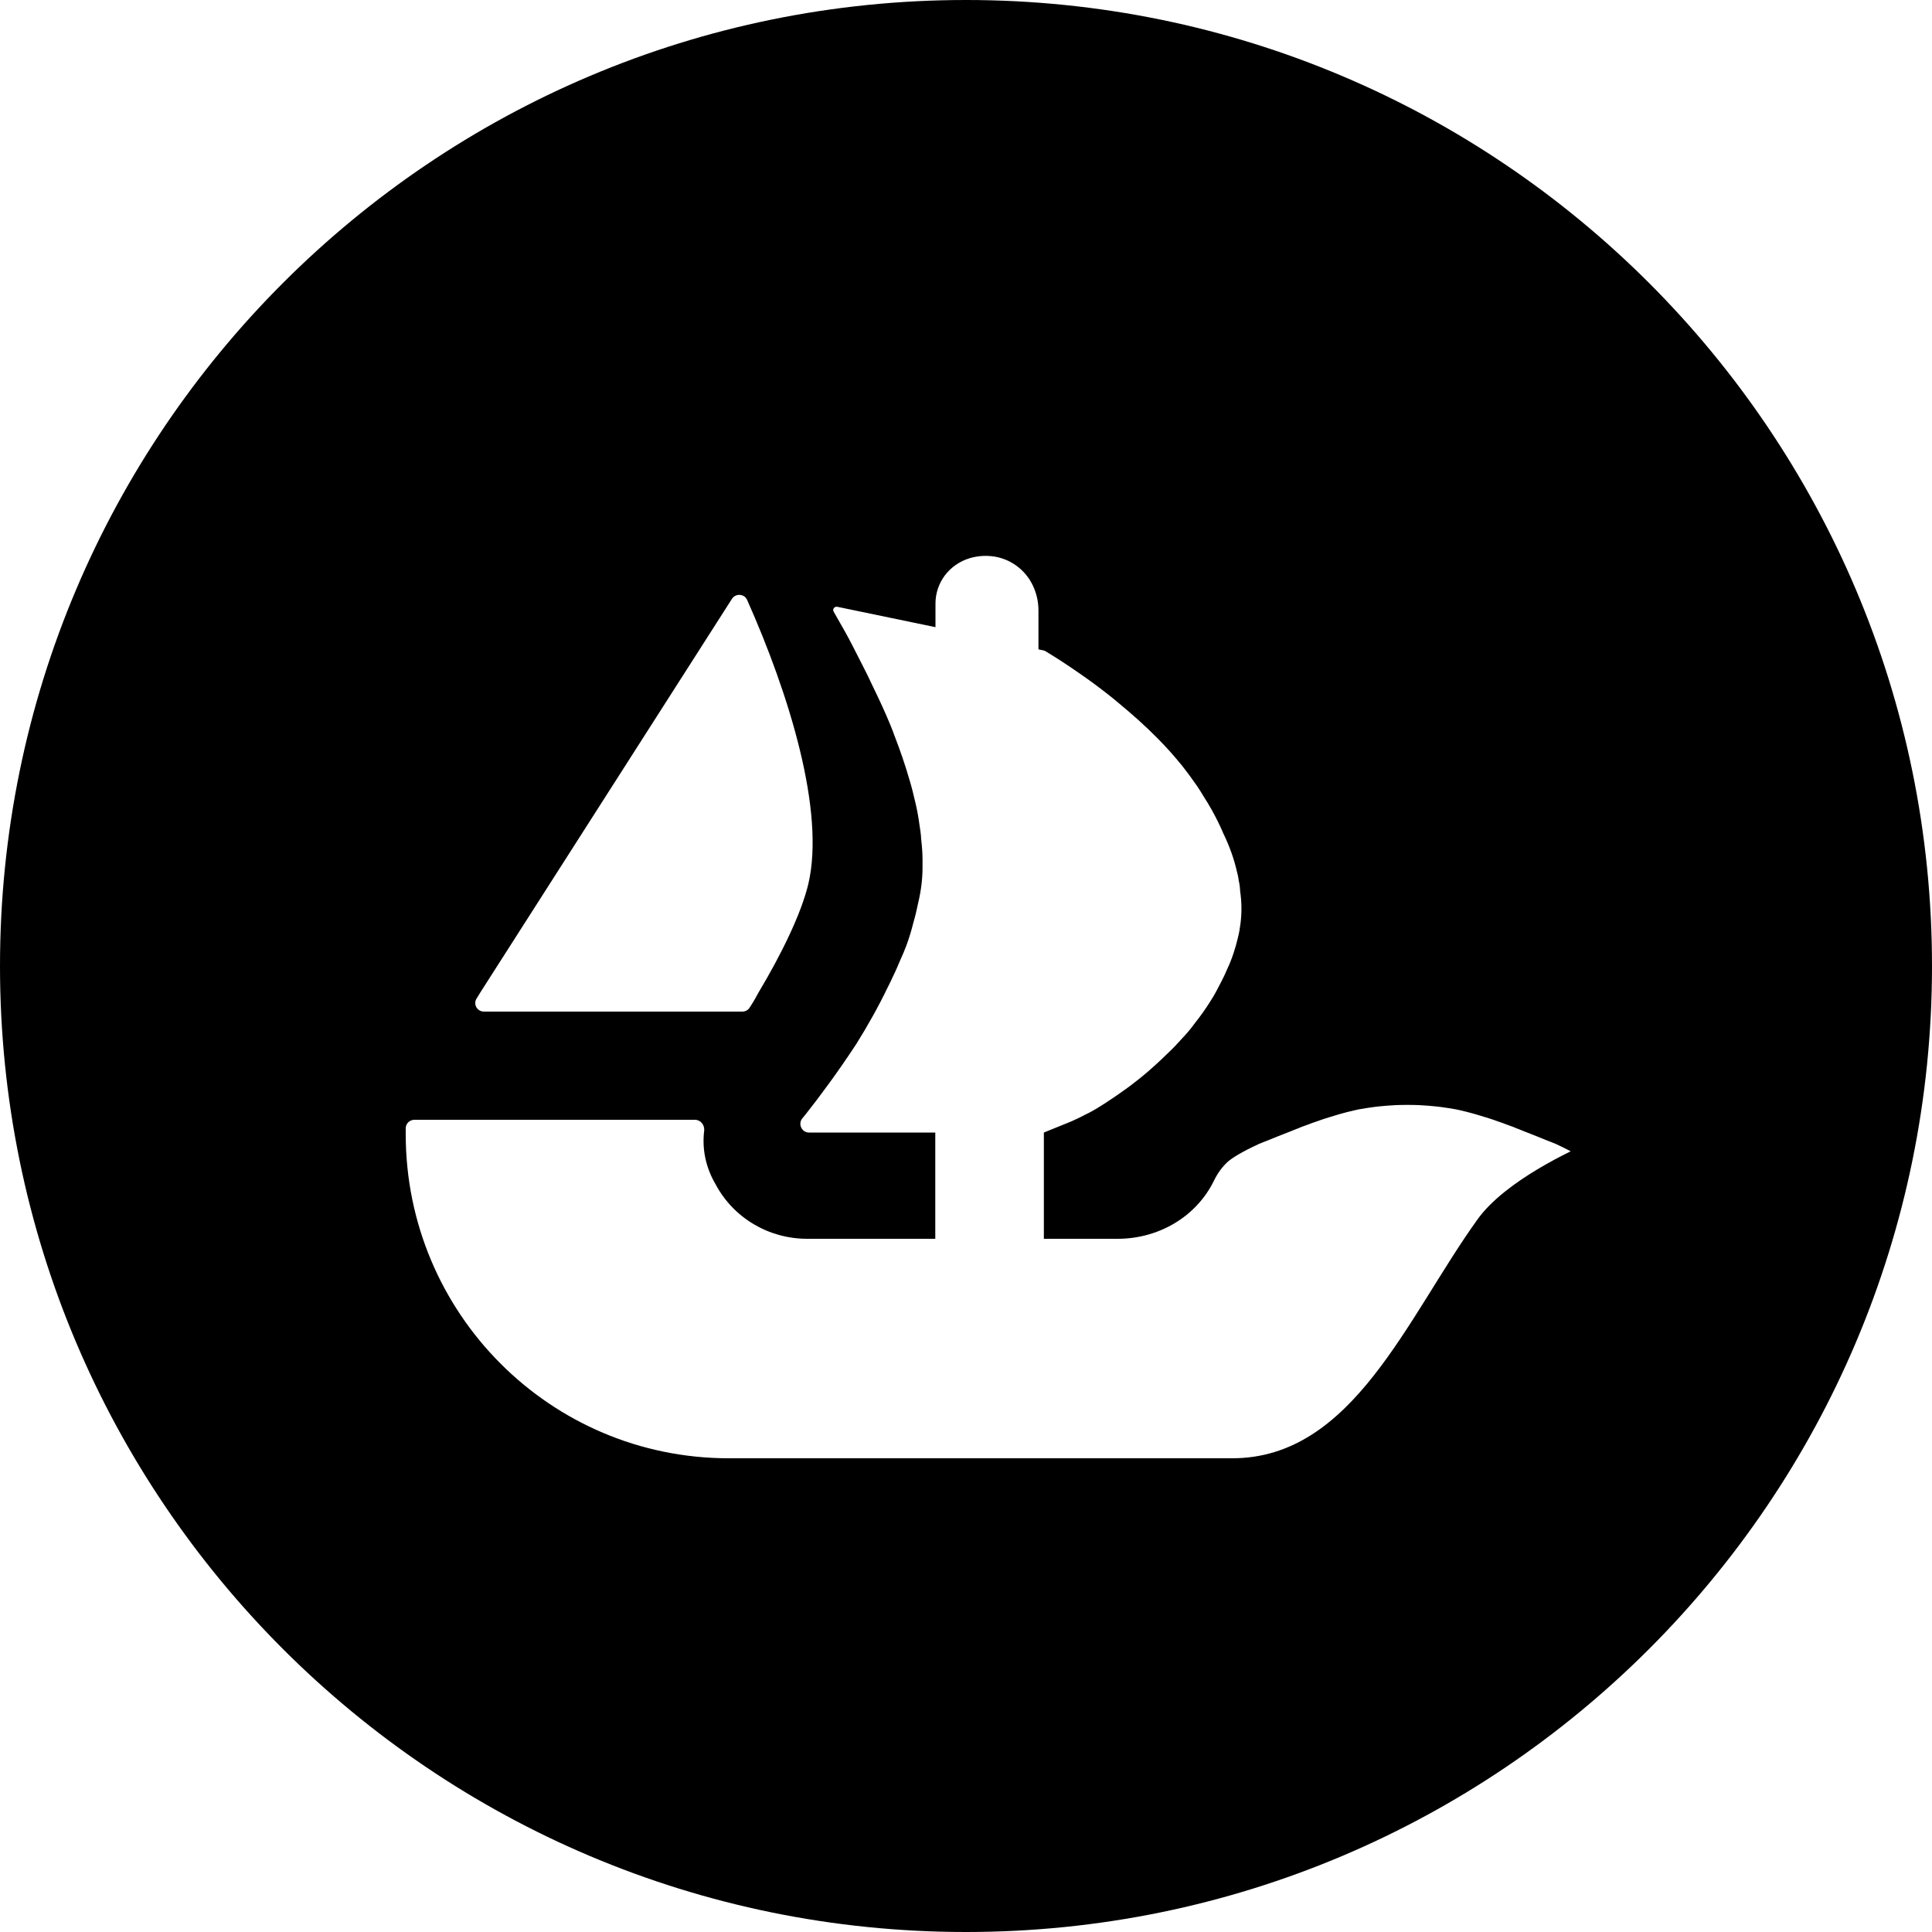 <svg xmlns="http://www.w3.org/2000/svg" width="100" height="100" fill="none" viewBox="0 0 100 100">
  <path fill="currentColor" d="M50 0C22.39 0 0 22.39 0 50C0 77.61 22.39 100 50 100C77.61 100 100 77.61 100 50C100 22.39 77.61 0 50 0ZM24.67 51.68L24.88 51.34L37.89 30.99C38.08 30.7 38.53 30.73 38.67 31.05C40.84 35.92 42.72 41.98 41.84 45.75C41.47 47.3 40.44 49.4 39.28 51.34C39.13 51.62 38.97 51.9 38.79 52.17C38.71 52.29 38.57 52.36 38.42 52.36H25.05C24.69 52.36 24.48 51.97 24.67 51.68ZM82.64 58.68C82.64 58.87 82.53 59.03 82.37 59.1C81.36 59.53 77.91 61.12 76.48 63.11C72.82 68.2 70.03 75.48 63.78 75.48H37.72C28.48 75.48 21 67.97 21 58.7V58.4C21 58.16 21.2 57.96 21.45 57.96H35.97C36.26 57.96 36.47 58.22 36.45 58.51C36.33 59.45 36.52 60.42 37.04 61.3C37.97 63.05 39.8 64.12 41.78 64.12H48.41V58.62H41.87C41.51 58.62 41.3 58.2 41.51 57.91C41.56 57.84 41.63 57.77 41.69 57.69C42.41 56.78 43.37 55.49 44.32 54.04C44.9 53.11 45.46 52.12 45.94 51.12C46.04 50.93 46.13 50.74 46.22 50.54C46.36 50.26 46.48 49.97 46.6 49.69C46.71 49.45 46.82 49.19 46.91 48.95C47.06 48.55 47.18 48.14 47.28 47.74C47.38 47.4 47.46 47.05 47.53 46.71C47.67 46.12 47.75 45.51 47.75 44.89C47.75 44.76 47.75 44.62 47.75 44.48C47.75 44.14 47.72 43.79 47.68 43.44C47.67 43.19 47.63 42.94 47.59 42.68C47.54 42.3 47.47 41.92 47.38 41.54L47.36 41.46C47.28 41.12 47.2 40.78 47.1 40.45C46.87 39.64 46.59 38.83 46.28 38.03C46.16 37.69 46.02 37.37 45.88 37.04C45.61 36.42 45.33 35.84 45.05 35.26C44.91 34.95 44.76 34.67 44.61 34.37C44.44 34.03 44.27 33.7 44.1 33.37C43.98 33.13 43.85 32.9 43.73 32.68L43.15 31.66C43.07 31.53 43.2 31.37 43.35 31.41L48.41 32.46H48.42V31.24C48.42 30.16 49.13 29.21 50.2 28.89C50.67 28.75 51.18 28.73 51.68 28.85C52.41 29.03 53.03 29.51 53.39 30.17C53.62 30.59 53.75 31.08 53.75 31.59V33.61L54.03 33.67C54.06 33.68 54.09 33.69 54.12 33.71C54.21 33.77 54.34 33.85 54.51 33.95C54.66 34.04 54.82 34.15 55.01 34.27C55.26 34.43 55.52 34.61 55.81 34.81C56.34 35.17 56.91 35.59 57.5 36.06C57.64 36.17 57.77 36.28 57.9 36.39C58.58 36.95 59.28 37.57 59.93 38.23C60.15 38.45 60.36 38.68 60.57 38.91C60.78 39.15 61 39.4 61.19 39.64C61.45 39.97 61.71 40.32 61.95 40.67C62.07 40.85 62.2 41.05 62.31 41.24C62.59 41.67 62.84 42.12 63.06 42.57C63.15 42.75 63.24 42.95 63.32 43.14C63.63 43.78 63.87 44.44 64.02 45.1C64.06 45.24 64.09 45.39 64.11 45.52V45.56C64.16 45.74 64.18 45.93 64.19 46.13C64.27 46.68 64.28 47.23 64.21 47.78C64.18 48.03 64.14 48.27 64.08 48.51C63.95 49.07 63.77 49.63 63.52 50.16C63.44 50.35 63.35 50.55 63.25 50.74C63.06 51.11 62.87 51.49 62.64 51.84C62.4 52.22 62.14 52.59 61.86 52.94C61.67 53.2 61.46 53.46 61.24 53.69C60.98 53.98 60.71 54.27 60.42 54.54C60.2 54.76 59.97 54.97 59.75 55.17C59.5 55.4 59.24 55.62 58.99 55.82C58.7 56.05 58.42 56.27 58.14 56.46C57.93 56.61 57.72 56.76 57.52 56.89C57.27 57.06 57.02 57.22 56.79 57.36C56.6 57.47 56.4 57.59 56.18 57.69C56.04 57.76 55.9 57.84 55.76 57.9C55.64 57.96 55.52 58.01 55.41 58.06L54.03 58.62V64.12H57.85C59.96 64.12 61.92 62.99 62.84 61.1C63.01 60.75 63.24 60.42 63.54 60.14C63.79 59.92 64.3 59.61 65.1 59.24C65.12 59.23 65.14 59.22 65.16 59.21C65.3 59.15 65.44 59.1 65.59 59.04C65.95 58.89 66.36 58.73 66.82 58.55C66.93 58.5 67.05 58.46 67.17 58.41L67.18 58.41C67.26 58.37 67.34 58.34 67.42 58.31C67.53 58.27 67.64 58.23 67.75 58.19C67.87 58.14 67.99 58.1 68.11 58.06C68.22 58.02 68.34 57.98 68.45 57.94C68.66 57.87 68.86 57.81 69.06 57.75C69.16 57.72 69.27 57.69 69.36 57.66C69.61 57.59 69.84 57.53 70.06 57.48C70.16 57.46 70.25 57.44 70.33 57.42C70.61 57.37 70.87 57.33 71.1 57.3C71.19 57.29 71.27 57.28 71.35 57.27C71.64 57.24 71.89 57.22 72.1 57.21C72.16 57.21 72.21 57.2 72.26 57.2C72.5 57.19 72.69 57.19 72.84 57.19H72.85C73 57.19 73.19 57.19 73.43 57.2C73.48 57.2 73.53 57.21 73.59 57.21C73.8 57.22 74.05 57.24 74.34 57.27C74.42 57.28 74.5 57.29 74.59 57.3C74.82 57.33 75.08 57.37 75.36 57.42C75.44 57.44 75.53 57.46 75.63 57.48C75.85 57.53 76.08 57.59 76.33 57.66C76.42 57.69 76.53 57.72 76.63 57.75C76.83 57.81 77.03 57.87 77.24 57.94C77.35 57.98 77.47 58.02 77.58 58.06C77.7 58.1 77.82 58.14 77.94 58.19C78.05 58.23 78.16 58.27 78.27 58.31C78.35 58.34 78.43 58.37 78.51 58.41L78.52 58.41C78.64 58.46 78.76 58.5 78.87 58.55C79.33 58.73 79.74 58.89 80.1 59.04C80.25 59.1 80.39 59.15 80.53 59.21C80.55 59.22 80.57 59.23 80.59 59.24C81.39 59.61 81.9 59.92 82.15 60.14C82.45 60.42 82.68 60.75 82.85 61.1C82.78 59.89 82.71 58.68 82.64 58.68Z"/>
</svg> 